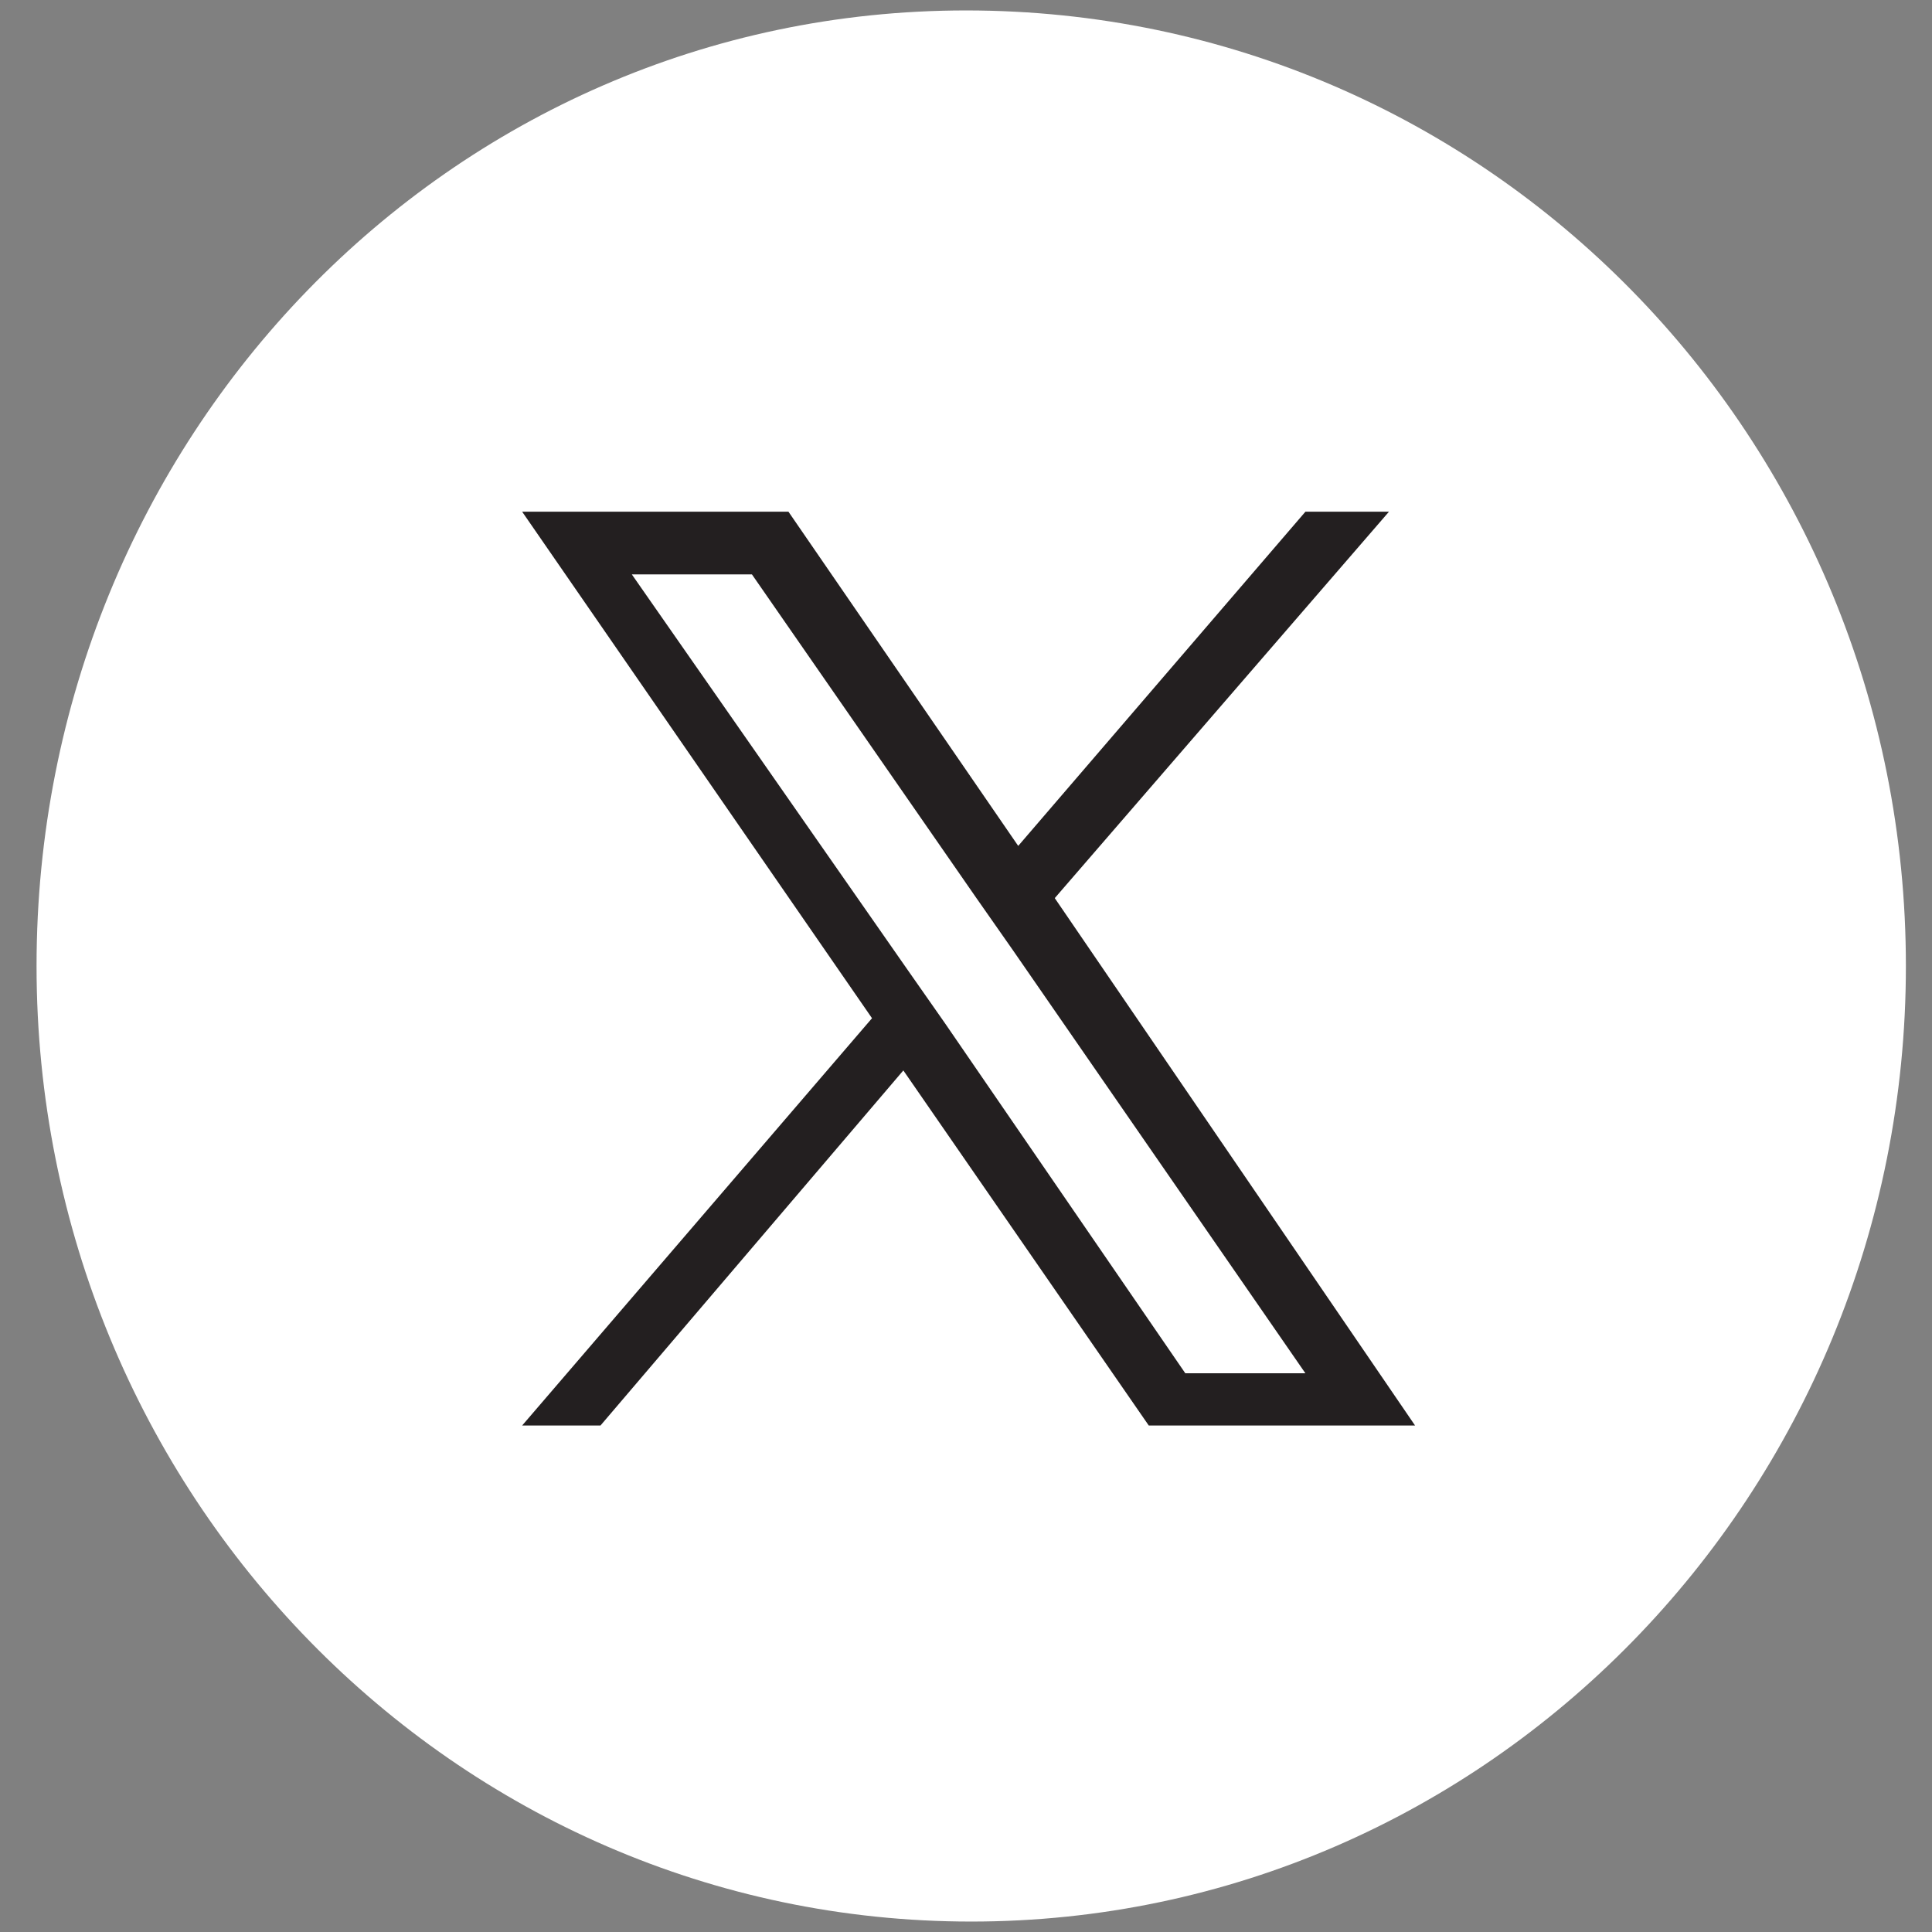 <svg xmlns="http://www.w3.org/2000/svg" width="37" height="37"><rect width="100%" height="100%" fill="#808080" stroke="none"/><style type="text/css">.st0{fill:#FFFFFF;}</style><path class="st0" d="M18.5,0.2C8.6,0.2,0.7,8.4,0.7,18.5s8,18.3,17.9,18.3s17.9-8.2,17.9-18.3C36.5,8.4,28.5,0.2,18.5,0.2z"/><path d="M20.2,17.2l6.4-7.4H25l-5.5,6.4l-4.4-6.4H10l6.7,9.7L10,27.3h1.5l5.8-6.8l4.7,6.8h5.1L20.2,17.2L20.2,17.2z M18.1,19.6l-0.7-1L12.1,11h2.3l4.3,6.2l0.7,1l5.6,8.1h-2.3L18.1,19.6L18.1,19.6z" fill="#231f20"/></svg>